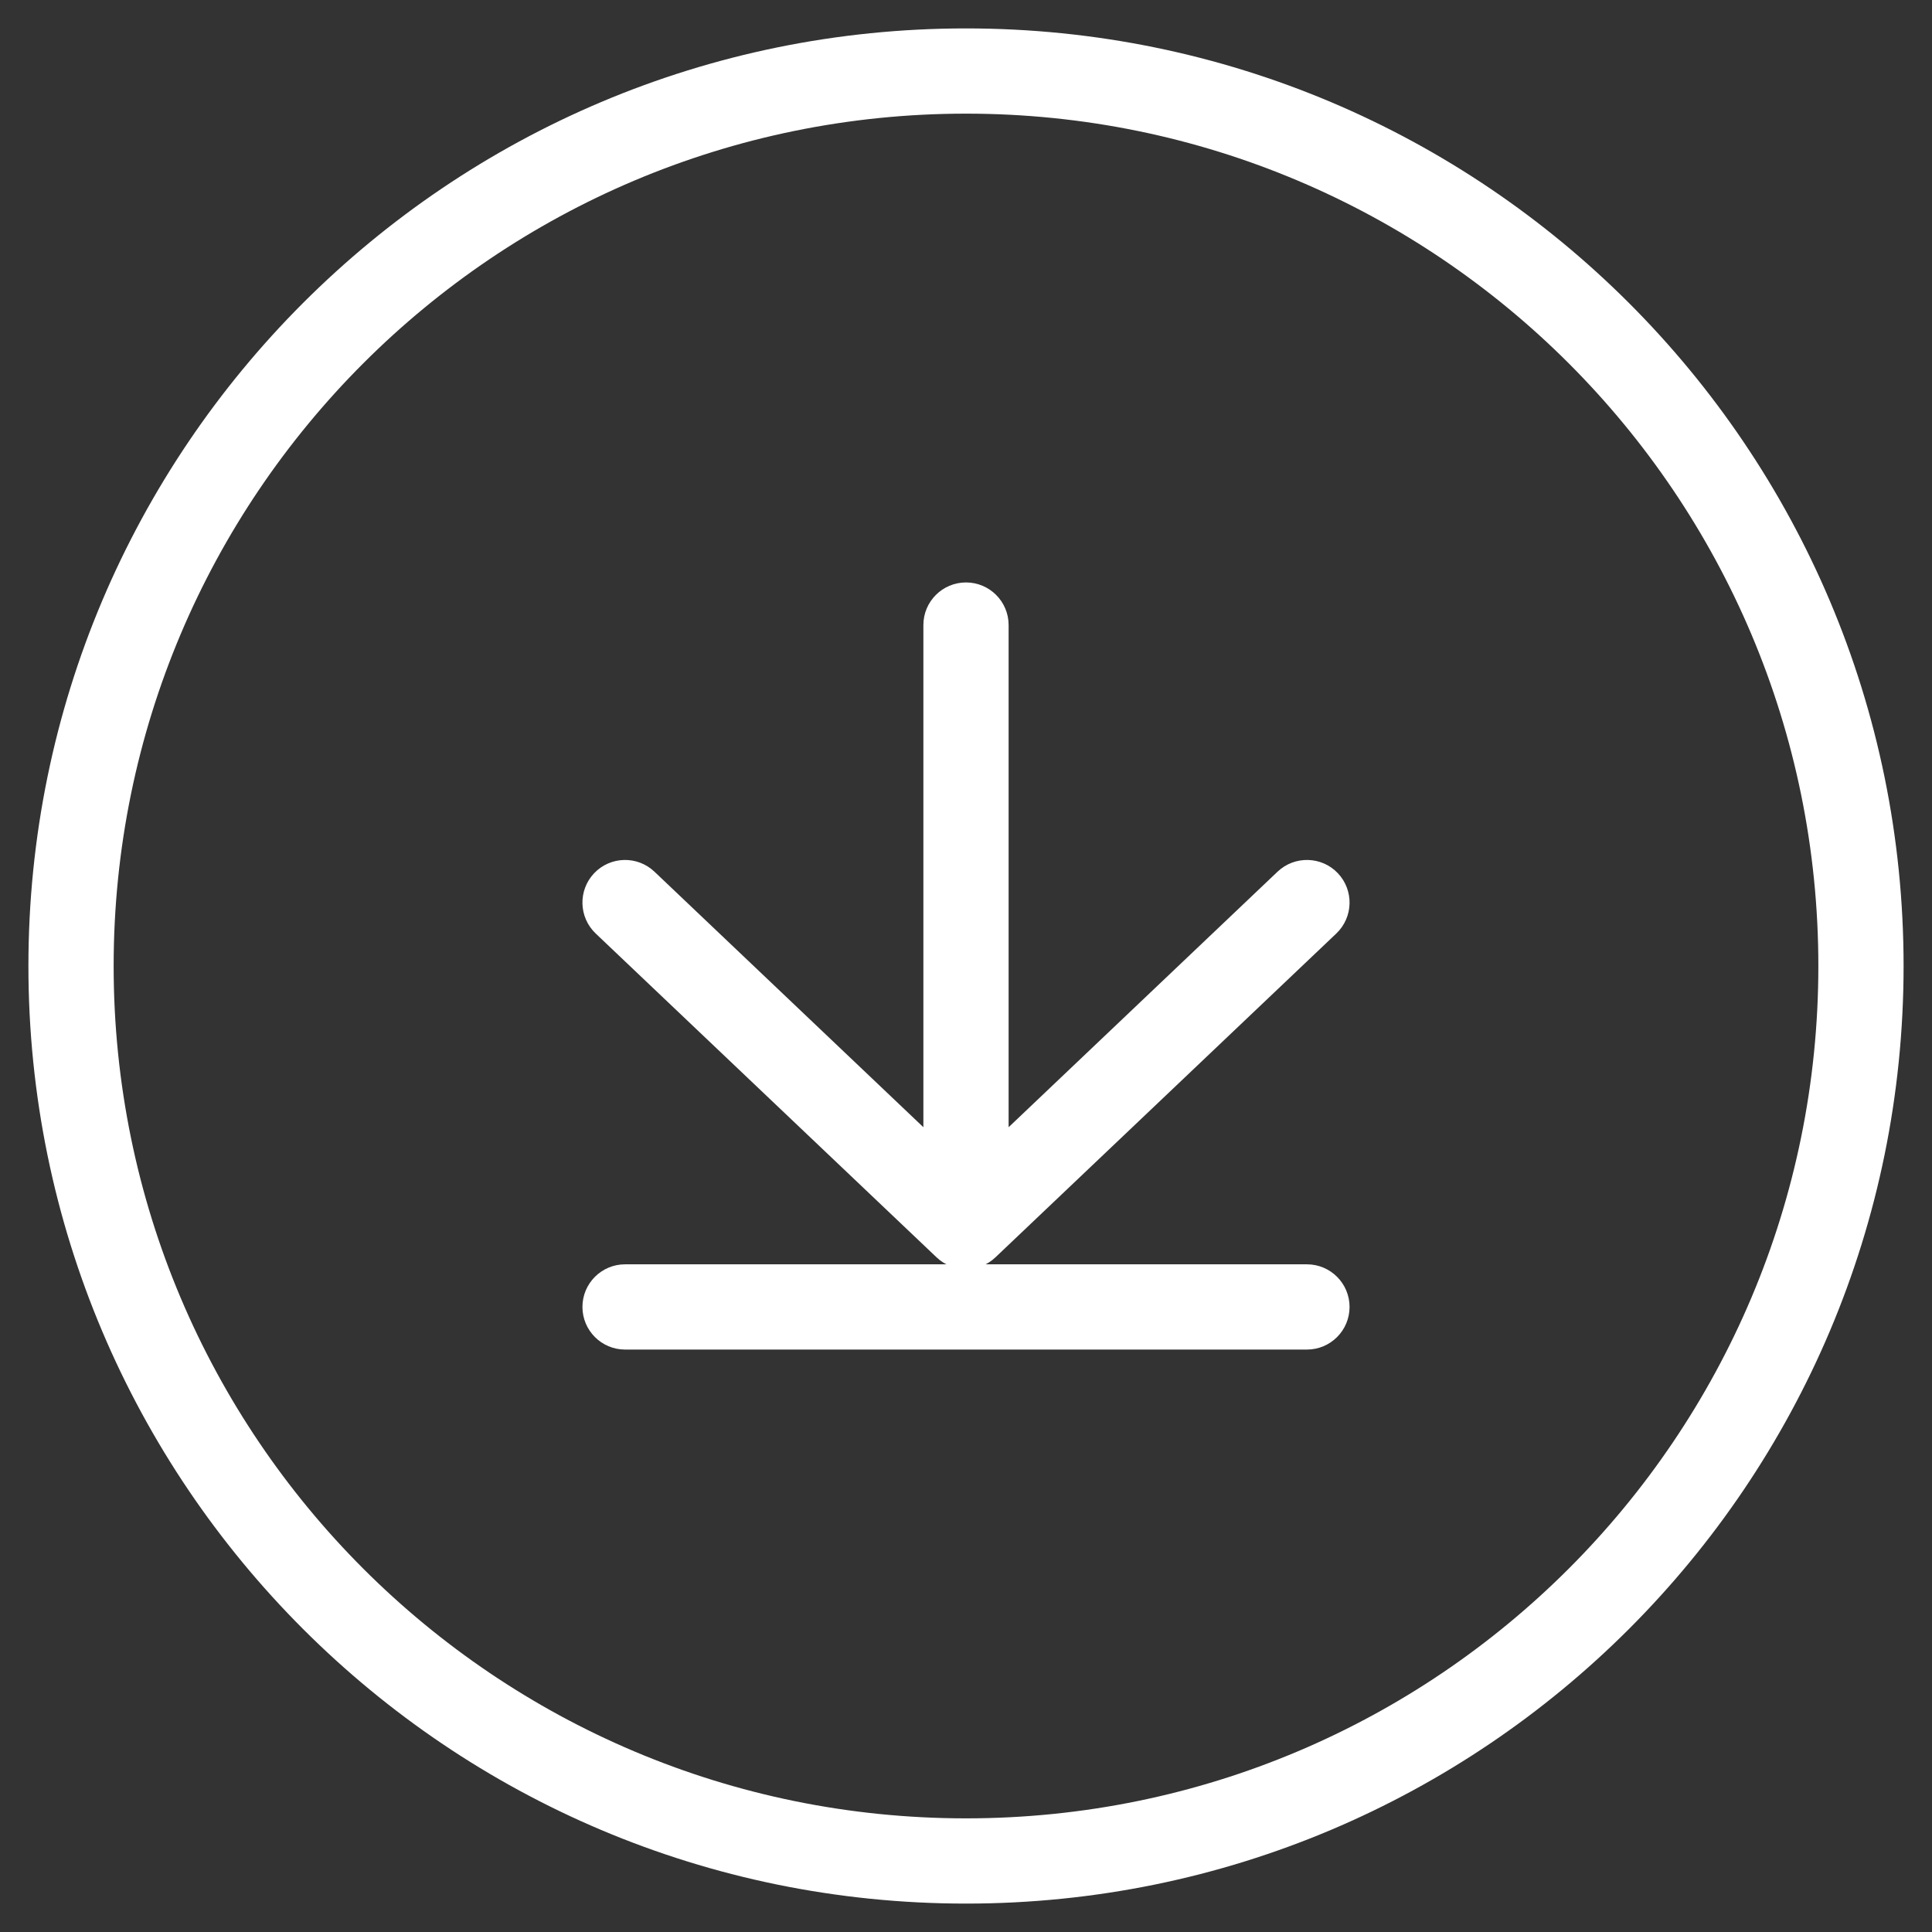 <svg width="34" height="34" viewBox="0 0 34 34" fill="none" xmlns="http://www.w3.org/2000/svg">
<rect x="0" y="0" width="34" height="34" fill="#333333" stroke="none"/>
<g id="Download">
<path fill-rule="evenodd" clip-rule="evenodd" d="M10.25 23C10.25 22.586 10.586 22.25 11 22.25H23C23.414 22.25 23.75 22.586 23.75 23C23.75 23.414 23.414 23.75 23 23.75H11C10.586 23.75 10.25 23.414 10.25 23Z" fill="white"/>
<path fill-rule="evenodd" clip-rule="evenodd" d="M17 10.25C17.414 10.25 17.75 10.586 17.75 11V19.837L22.483 15.34C22.784 15.055 23.259 15.067 23.544 15.367C23.829 15.668 23.817 16.142 23.517 16.428L17.517 22.128C17.227 22.403 16.773 22.403 16.483 22.128L10.483 16.428C10.183 16.142 10.171 15.668 10.456 15.367C10.742 15.067 11.216 15.055 11.517 15.34L16.25 19.837V11C16.25 10.586 16.586 10.25 17 10.25Z" fill="white"/>
<path fill-rule="evenodd" clip-rule="evenodd" d="M17 2C8.716 2 2 8.716 2 17C2 25.284 8.716 32 17 32C25.284 32 32 25.284 32 17C32 8.716 25.284 2 17 2ZM0.5 17C0.5 7.887 7.887 0.5 17 0.5C26.113 0.5 33.5 7.887 33.5 17C33.5 26.113 26.113 33.5 17 33.5C7.887 33.5 0.5 26.113 0.5 17Z" fill="white"/>
</g>
</svg>
